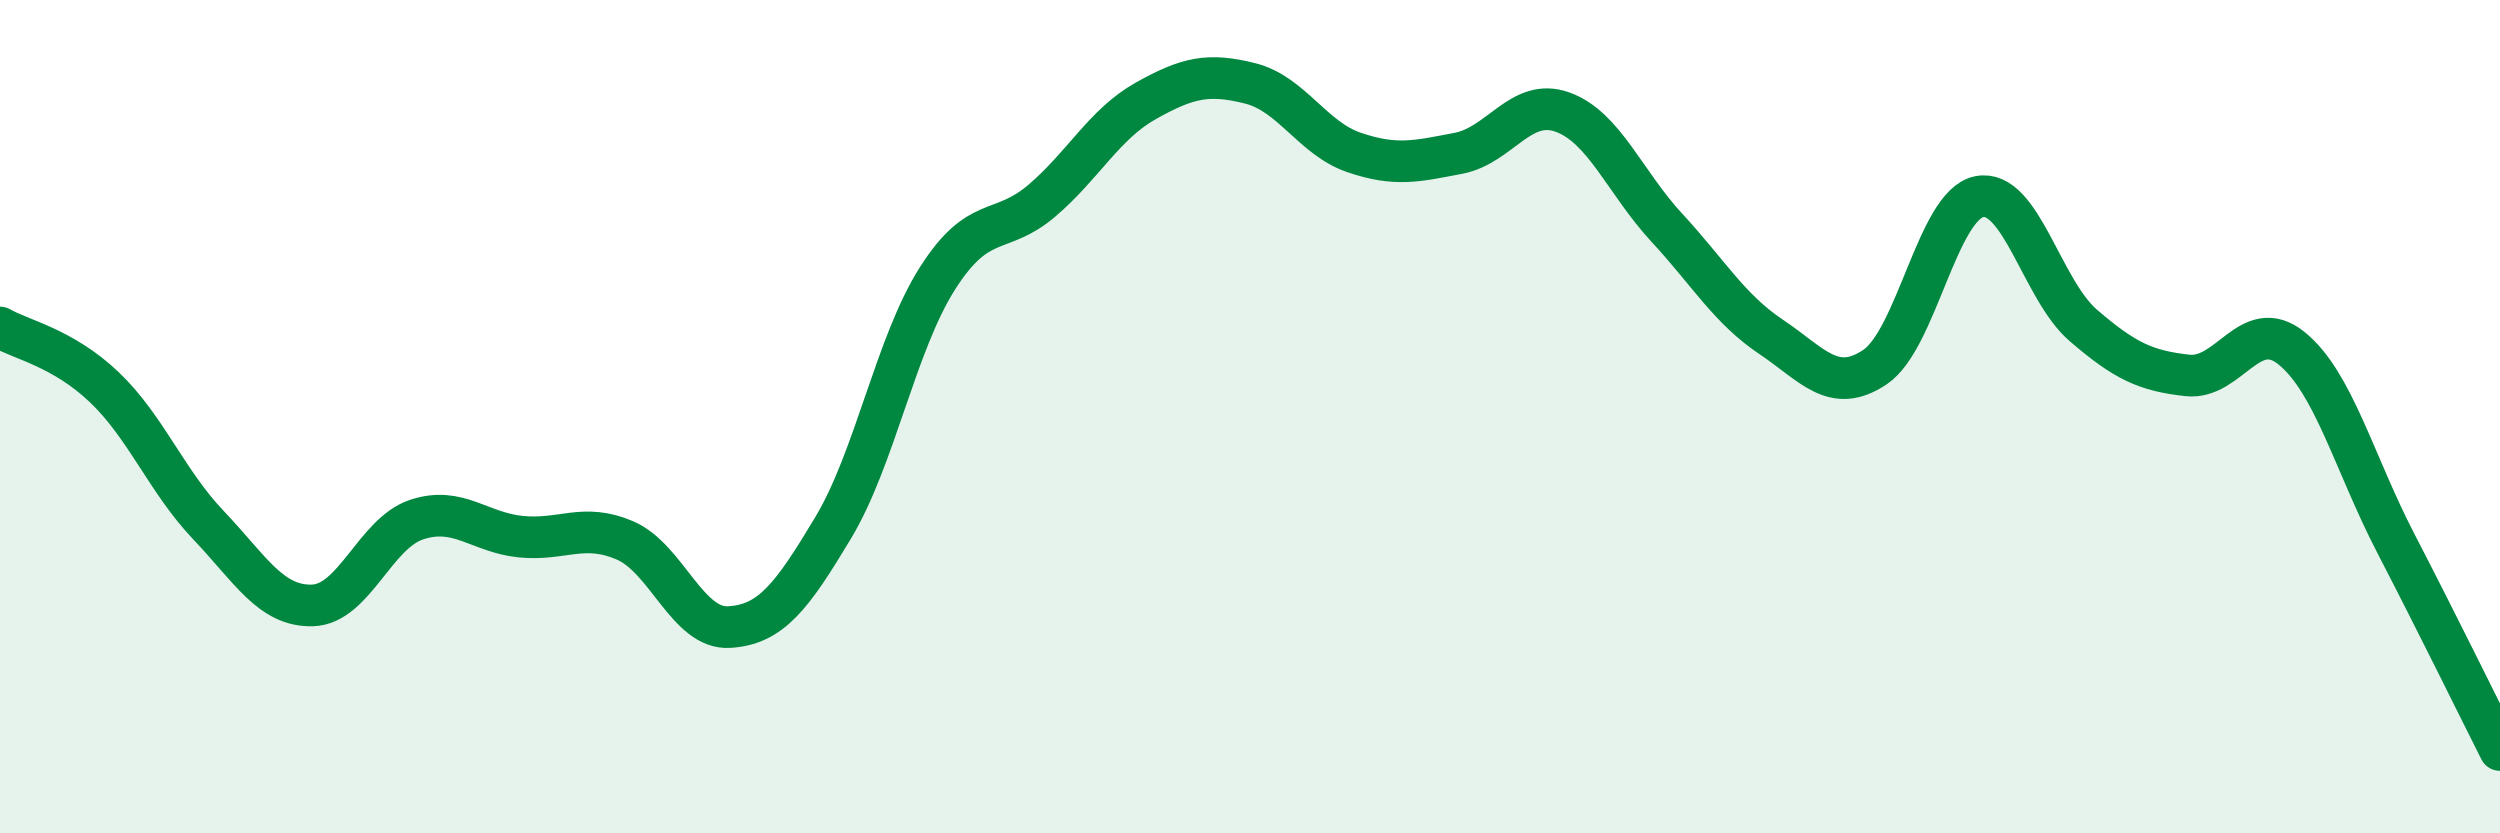 
    <svg width="60" height="20" viewBox="0 0 60 20" xmlns="http://www.w3.org/2000/svg">
      <path
        d="M 0,7.86 C 0.5,8.15 1.5,8.34 2.5,9.29 C 3.5,10.24 4,11.55 5,12.6 C 6,13.65 6.5,14.56 7.5,14.53 C 8.5,14.5 9,12.8 10,12.47 C 11,12.14 11.5,12.78 12.5,12.88 C 13.5,12.98 14,12.54 15,12.97 C 16,13.4 16.5,15.11 17.5,15.05 C 18.5,14.99 19,14.33 20,12.66 C 21,10.99 21.5,8.25 22.5,6.68 C 23.5,5.11 24,5.67 25,4.82 C 26,3.97 26.5,2.98 27.5,2.42 C 28.5,1.86 29,1.75 30,2 C 31,2.25 31.5,3.32 32.5,3.66 C 33.5,4 34,3.87 35,3.68 C 36,3.49 36.5,2.33 37.5,2.69 C 38.5,3.05 39,4.38 40,5.46 C 41,6.54 41.5,7.41 42.5,8.08 C 43.5,8.75 44,9.48 45,8.81 C 46,8.14 46.5,4.92 47.5,4.72 C 48.5,4.52 49,6.95 50,7.81 C 51,8.67 51.5,8.9 52.5,9.01 C 53.5,9.12 54,7.55 55,8.36 C 56,9.17 56.5,11.11 57.5,13.04 C 58.5,14.97 59.5,17.01 60,18L60 20L0 20Z"
        fill="#008740"
        opacity="0.1"
        stroke-linecap="round"
        stroke-linejoin="round"
      />
      <path
        d="M 0,7.86 C 0.5,8.15 1.5,8.34 2.5,9.29 C 3.5,10.24 4,11.55 5,12.6 C 6,13.65 6.5,14.56 7.5,14.53 C 8.5,14.5 9,12.8 10,12.47 C 11,12.14 11.5,12.78 12.5,12.88 C 13.5,12.98 14,12.54 15,12.97 C 16,13.4 16.5,15.11 17.5,15.05 C 18.5,14.99 19,14.33 20,12.66 C 21,10.99 21.5,8.25 22.5,6.68 C 23.5,5.11 24,5.67 25,4.82 C 26,3.97 26.5,2.98 27.5,2.42 C 28.5,1.86 29,1.75 30,2 C 31,2.25 31.5,3.32 32.5,3.66 C 33.5,4 34,3.87 35,3.68 C 36,3.49 36.5,2.33 37.5,2.69 C 38.5,3.05 39,4.38 40,5.46 C 41,6.54 41.5,7.41 42.5,8.08 C 43.5,8.75 44,9.48 45,8.81 C 46,8.14 46.5,4.92 47.5,4.72 C 48.5,4.52 49,6.95 50,7.81 C 51,8.67 51.5,8.9 52.5,9.01 C 53.5,9.12 54,7.55 55,8.36 C 56,9.17 56.5,11.11 57.5,13.04 C 58.5,14.97 59.5,17.01 60,18"
        stroke="#008740"
        stroke-width="1"
        fill="none"
        stroke-linecap="round"
        stroke-linejoin="round"
      />
    </svg>
  